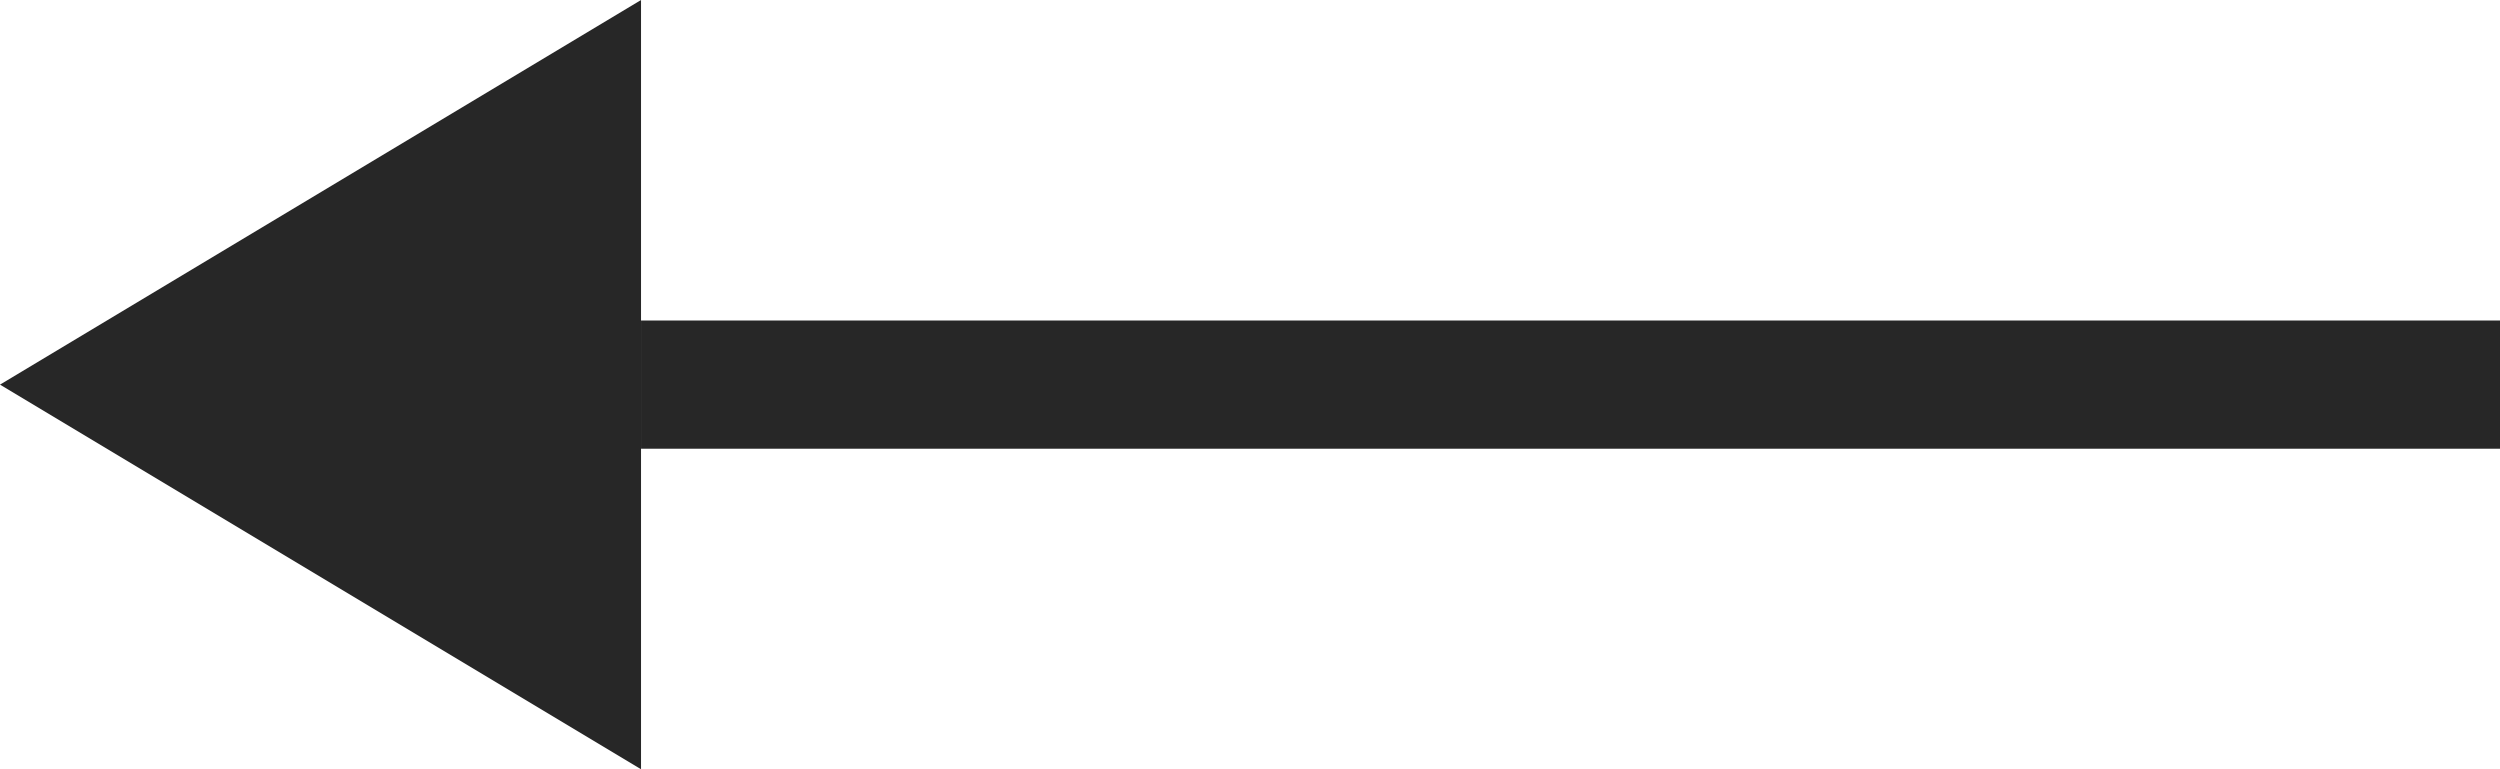 <svg xmlns="http://www.w3.org/2000/svg" width="39" height="12" viewBox="0 0 39 12"><g id="Group_116" data-name="Group 116" transform="translate(1838 564) rotate(180)"><rect id="Rectangle" width="29" height="2" transform="translate(1799 557)" fill="#272727"></rect><path id="Polygon_1" data-name="Polygon 1" d="M6,0l6,10H0Z" transform="translate(1838 552) rotate(90)" fill="#272727"></path></g></svg>
